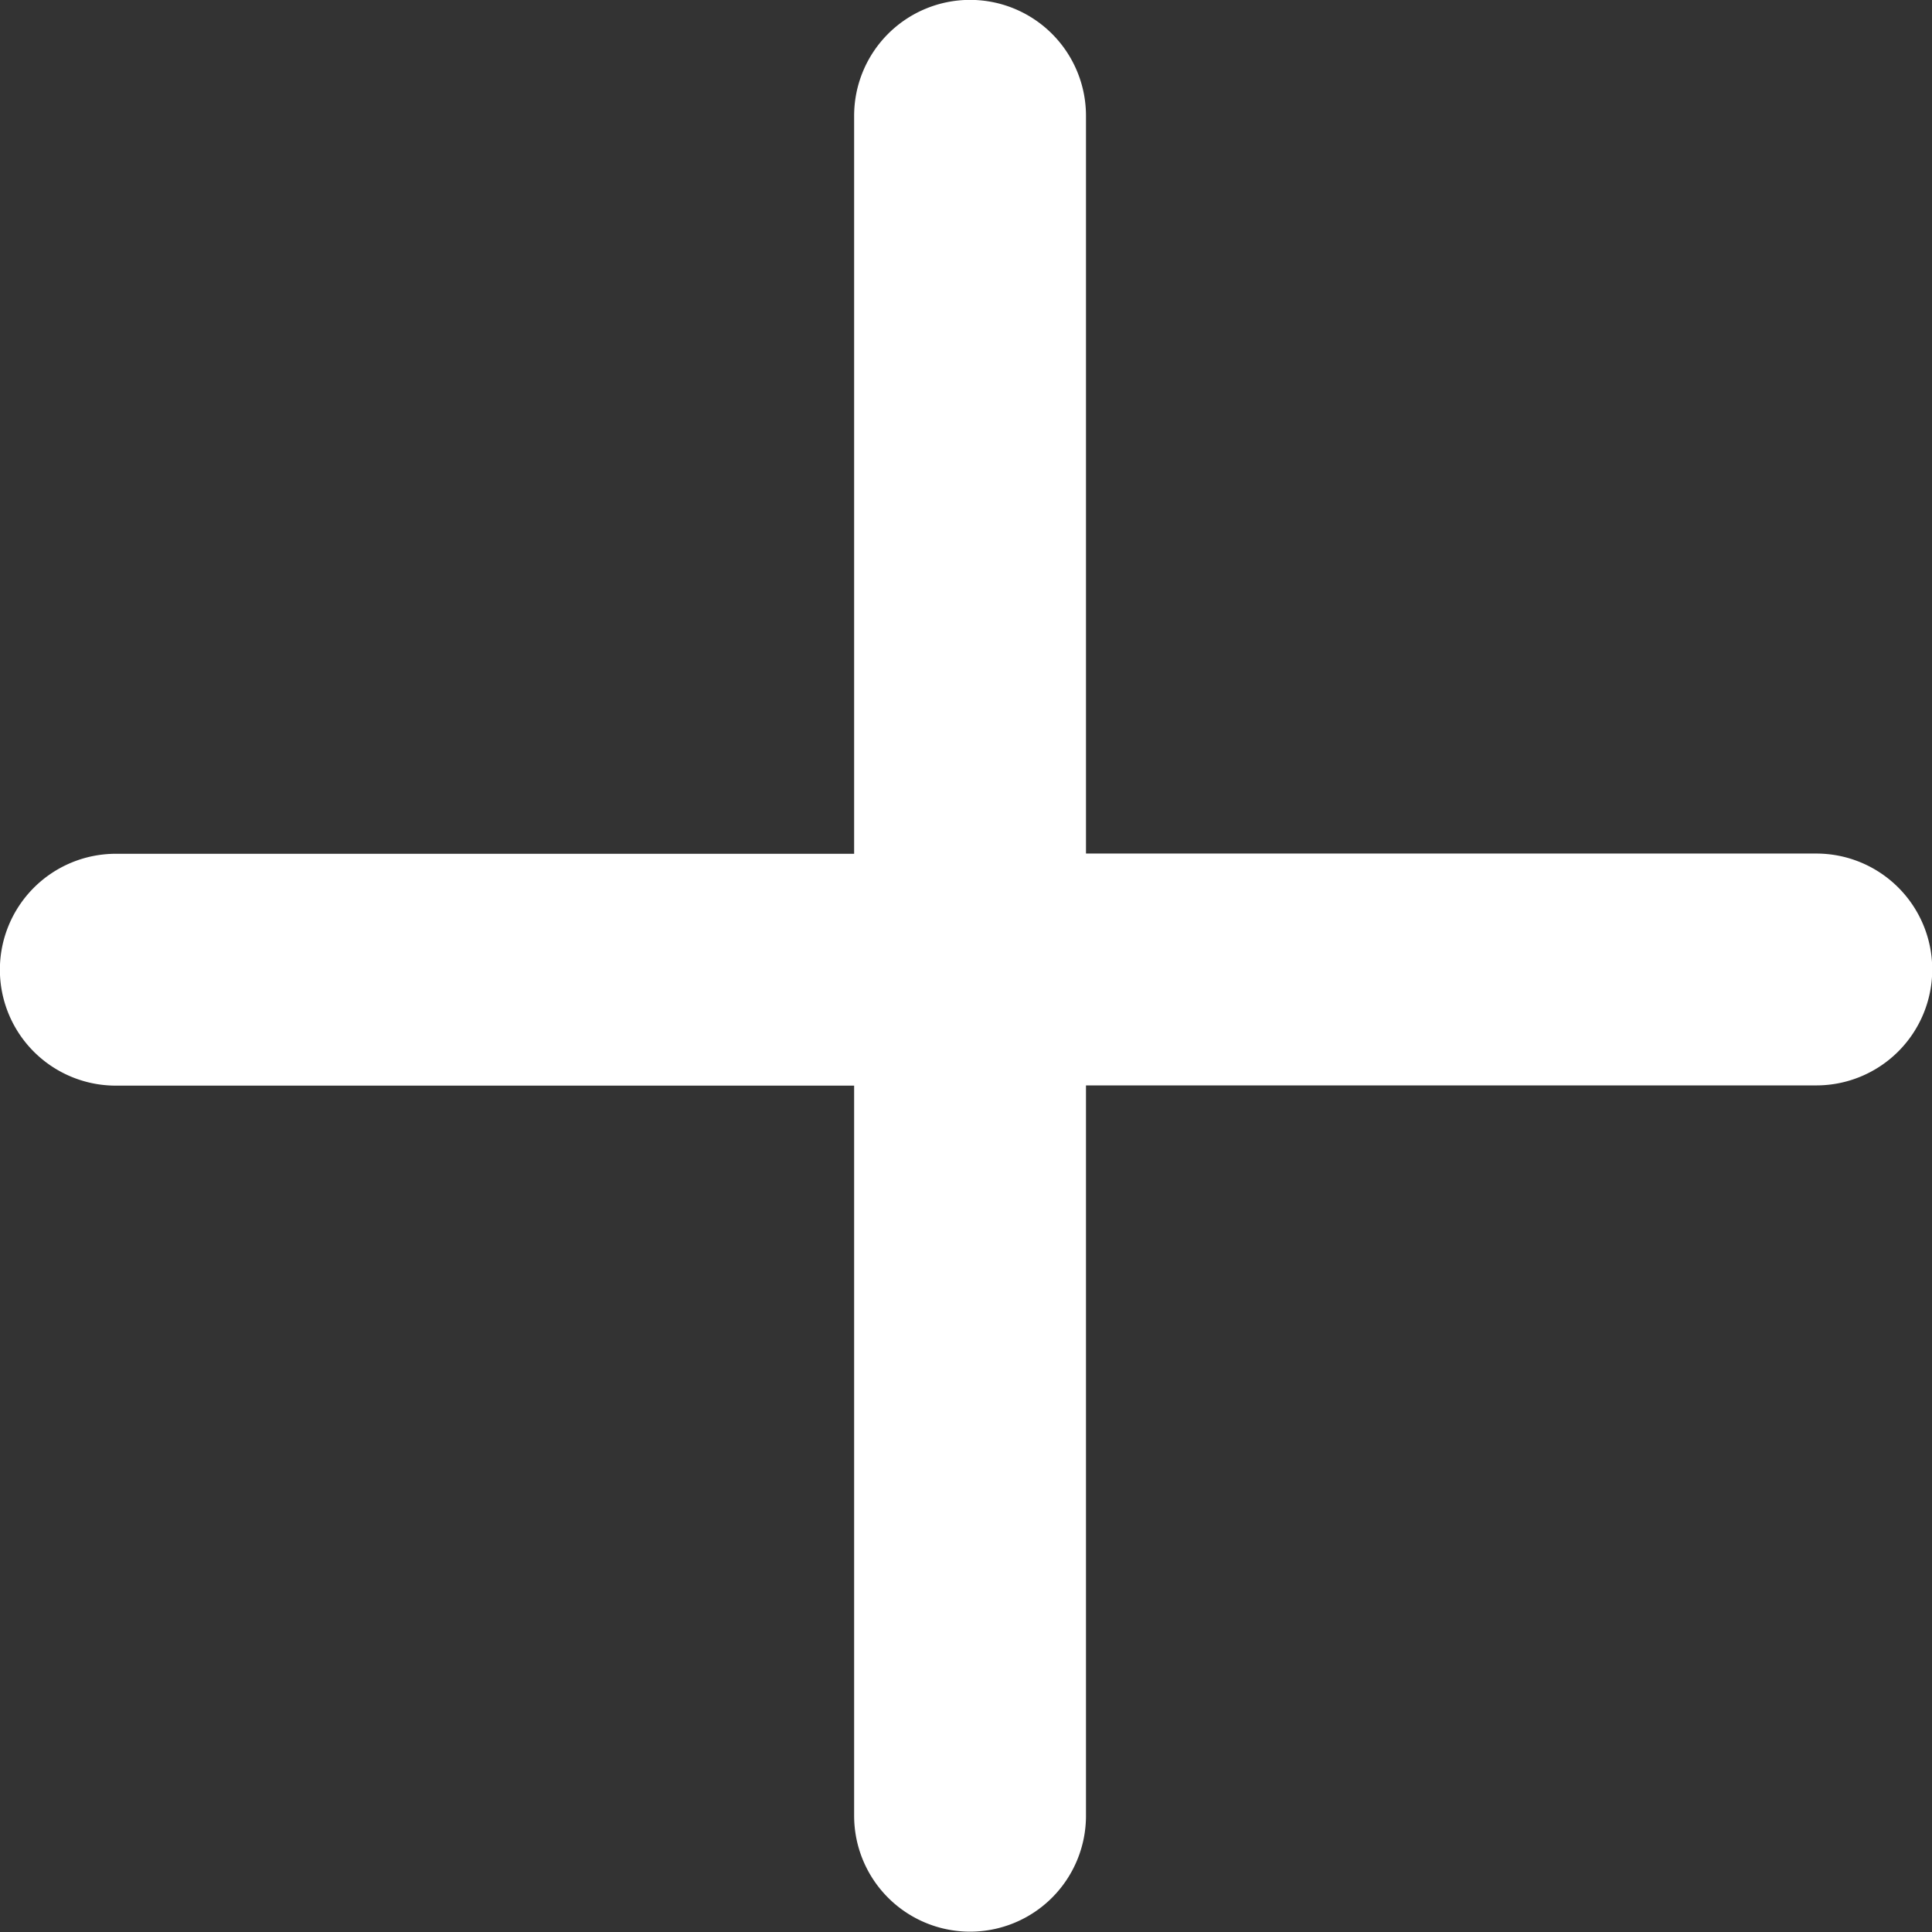 <svg xmlns="http://www.w3.org/2000/svg" width="16.666" height="16.666" viewBox="0 0 16.666 16.666"><rect x="0" y="0" width="16.666" height="16.666" fill="#333333" stroke="none"/><path d="M-16753.3-1083.334v-6.3h-6.369a1,1,0,0,1-1-1,1,1,0,0,1,1-1h6.369V-1098a1,1,0,0,1,1-1,1,1,0,0,1,1,1v6.364h6.3a1,1,0,0,1,1,1,1,1,0,0,1-1,1h-6.3v6.3a1,1,0,0,1-1,1A1,1,0,0,1-16753.3-1083.334Z" transform="translate(16760.668 1098.999)" fill="#fff"/></svg>